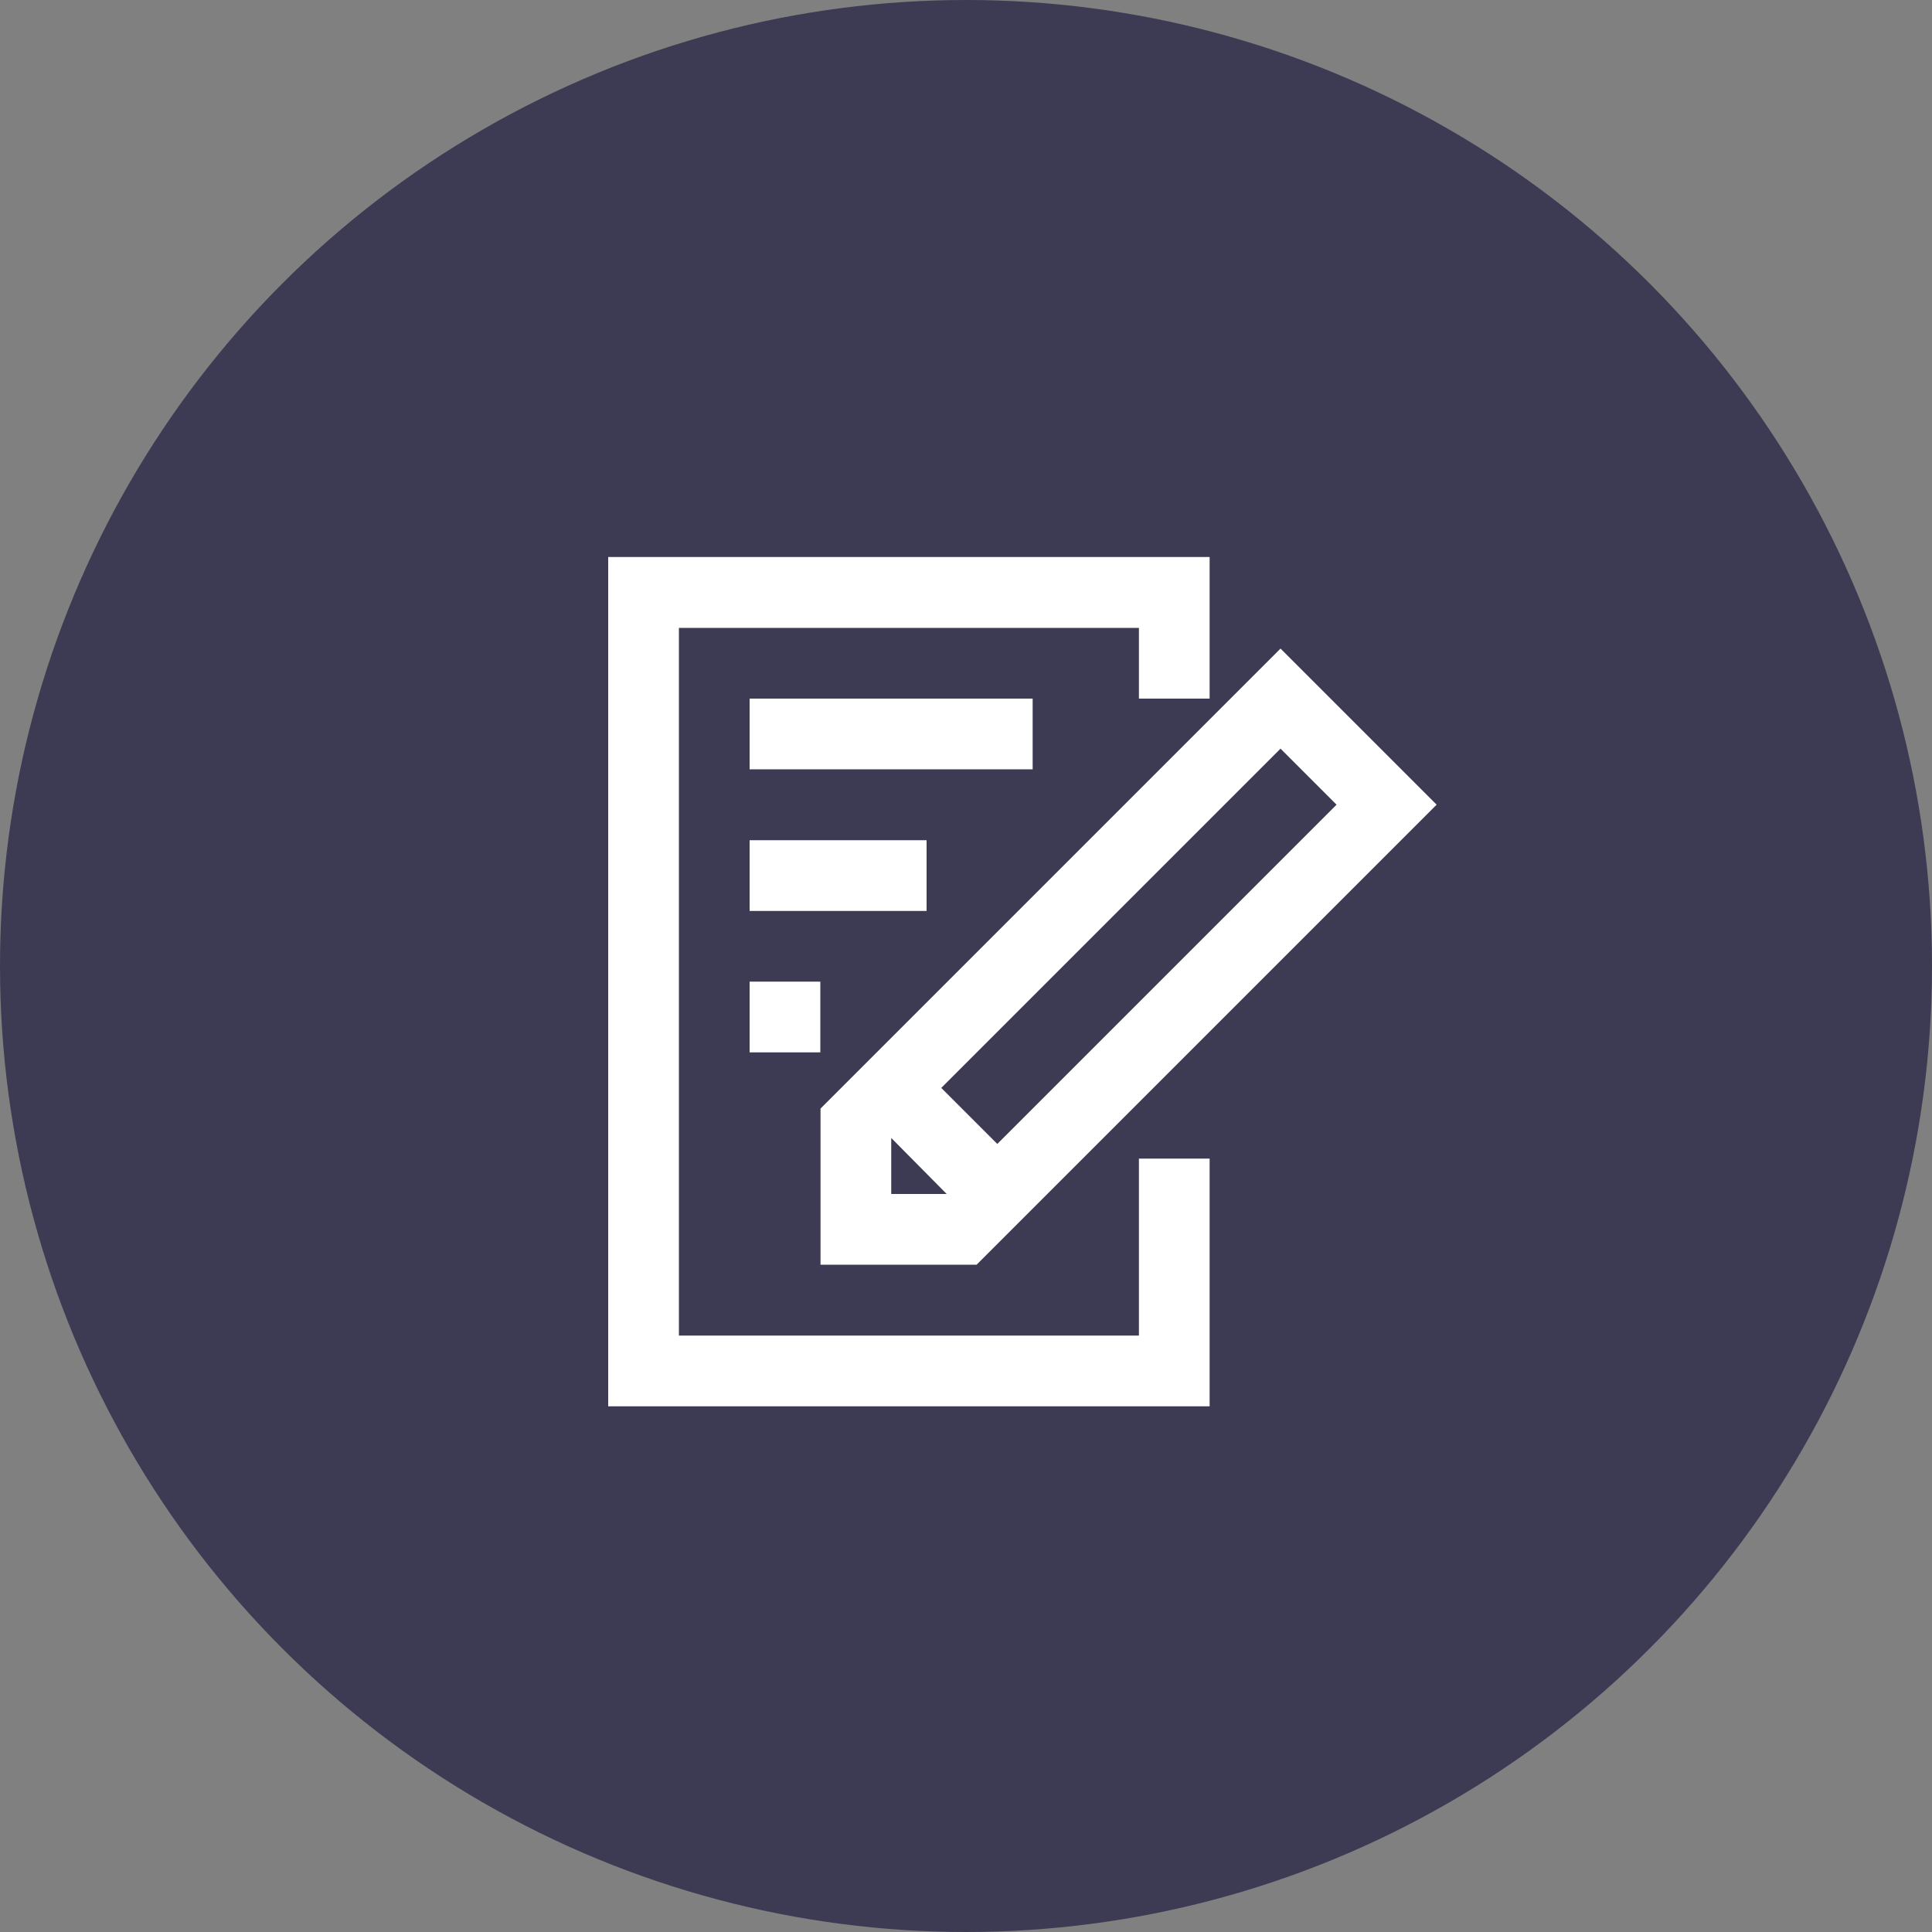 <svg id="Layer_1" data-name="Layer 1" xmlns="http://www.w3.org/2000/svg" viewBox="0 0 100 100"><rect x="0" y="0" width="100" height="100" fill="#808080" stroke="none"/><defs><style>.cls-1{fill:#3c3b53;}.cls-2{fill:#fff;}</style></defs><title>M3_4</title><circle class="cls-1" cx="50" cy="50" r="50"/><path class="cls-2" d="M74.36,41.65l-8.08-8.08L42.47,57.38v8.08h8.08Zm-5.18,0L51.62,59.21l-2.9-2.9L66.28,38.75ZM46.13,61.8V58.9L49,61.8Z"/><polygon class="cls-2" points="62.61 59.97 58.95 59.97 58.95 69.13 35.14 69.13 35.14 32.5 58.95 32.5 58.95 36.16 62.61 36.16 62.61 28.83 31.48 28.83 31.48 72.79 62.61 72.79 62.61 59.97"/><rect class="cls-2" x="38.8" y="36.16" width="14.65" height="3.66"/><rect class="cls-2" x="38.8" y="43.49" width="9.16" height="3.66"/><rect class="cls-2" x="38.8" y="50.81" width="3.66" height="3.66"/></svg>